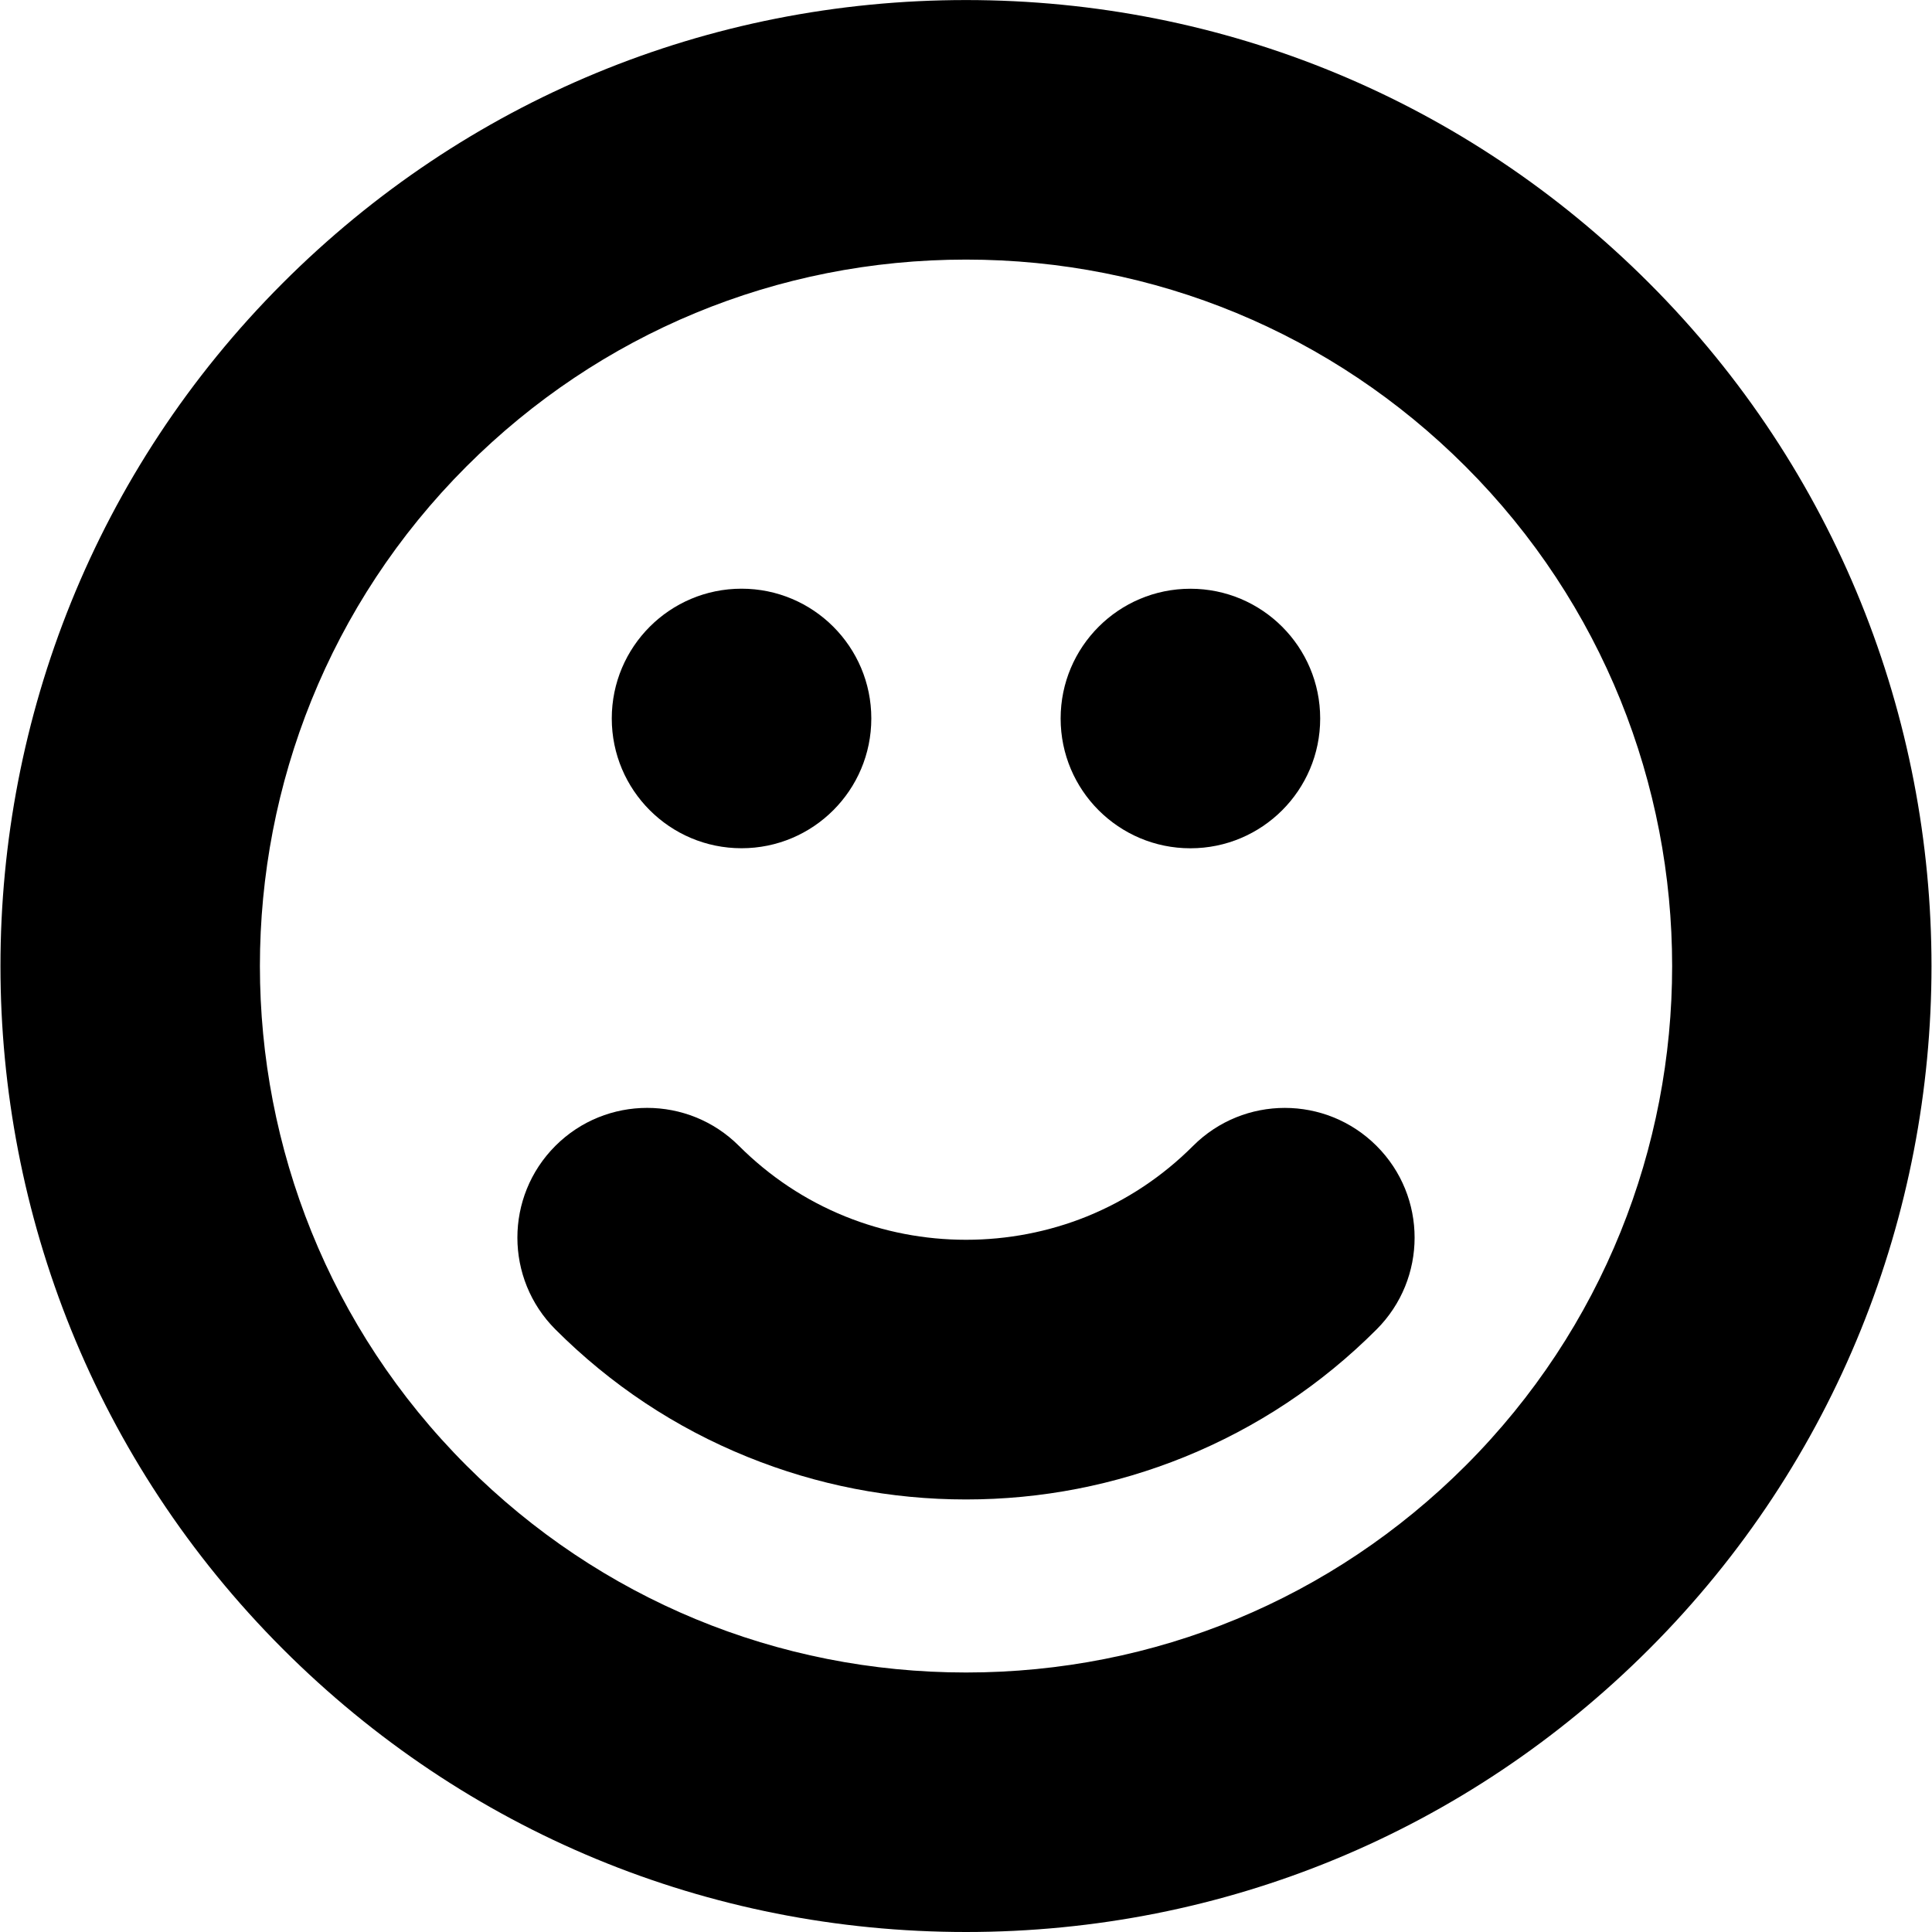 <?xml version="1.0" encoding="utf-8"?><!DOCTYPE svg PUBLIC "-//W3C//DTD SVG 1.1//EN" "http://www.w3.org/Graphics/SVG/1.1/DTD/svg11.dtd">
<svg version="1.1" id="Ebene_1" xmlns="http://www.w3.org/2000/svg" xmlns:xlink="http://www.w3.org/1999/xlink" x="0px" y="0px"
	 width="40.941px" height="40.94px" viewBox="0 0 40.941 40.94" enable-background="new 0 0 40.941 40.94" xml:space="preserve">
<g>
	<path fill="#000" d="M20.471,40.941c-5.467,0-10.608-2.129-14.476-5.996c-7.98-7.981-7.98-20.968-0.002-28.948
		C9.86,2.13,15.001,0.001,20.47,0.001c5.467,0,10.608,2.129,14.474,5.995c7.981,7.981,7.982,20.969,0.002,28.95
		C31.079,38.813,25.939,40.941,20.471,40.941z M20.47,5.501c-4,0-7.759,1.557-10.587,4.385c-5.834,5.836-5.834,15.333,0.002,21.171
		c2.828,2.827,6.588,4.385,10.587,4.385c3.998,0,7.758-1.557,10.586-4.384c5.836-5.837,5.835-15.335-0.002-21.173
		C28.228,7.058,24.468,5.501,20.47,5.501z"/>
</g>
<g>
	<path fill="#000" d="M20.47,31.775c-1.597,0-3.155-0.304-4.63-0.902c-1.525-0.617-2.895-1.526-4.07-2.701
		c-1.074-1.074-1.075-2.815-0.001-3.89c1.073-1.073,2.815-1.073,3.889-0.001c0.652,0.651,1.409,1.154,2.25,1.495
		c1.633,0.662,3.494,0.661,5.126,0.001c0.841-0.342,1.599-0.845,2.248-1.494c1.074-1.074,2.814-1.074,3.889,0s1.074,2.814,0,3.889
		c-1.172,1.173-2.541,2.081-4.069,2.702C23.623,31.473,22.066,31.775,20.47,31.775z"/>
</g>
<circle fill="#000" cx="15.714" cy="15.225" r="2.75"/>
<circle fill="#000" cx="25.226" cy="15.226" r="2.75"/>
</svg>